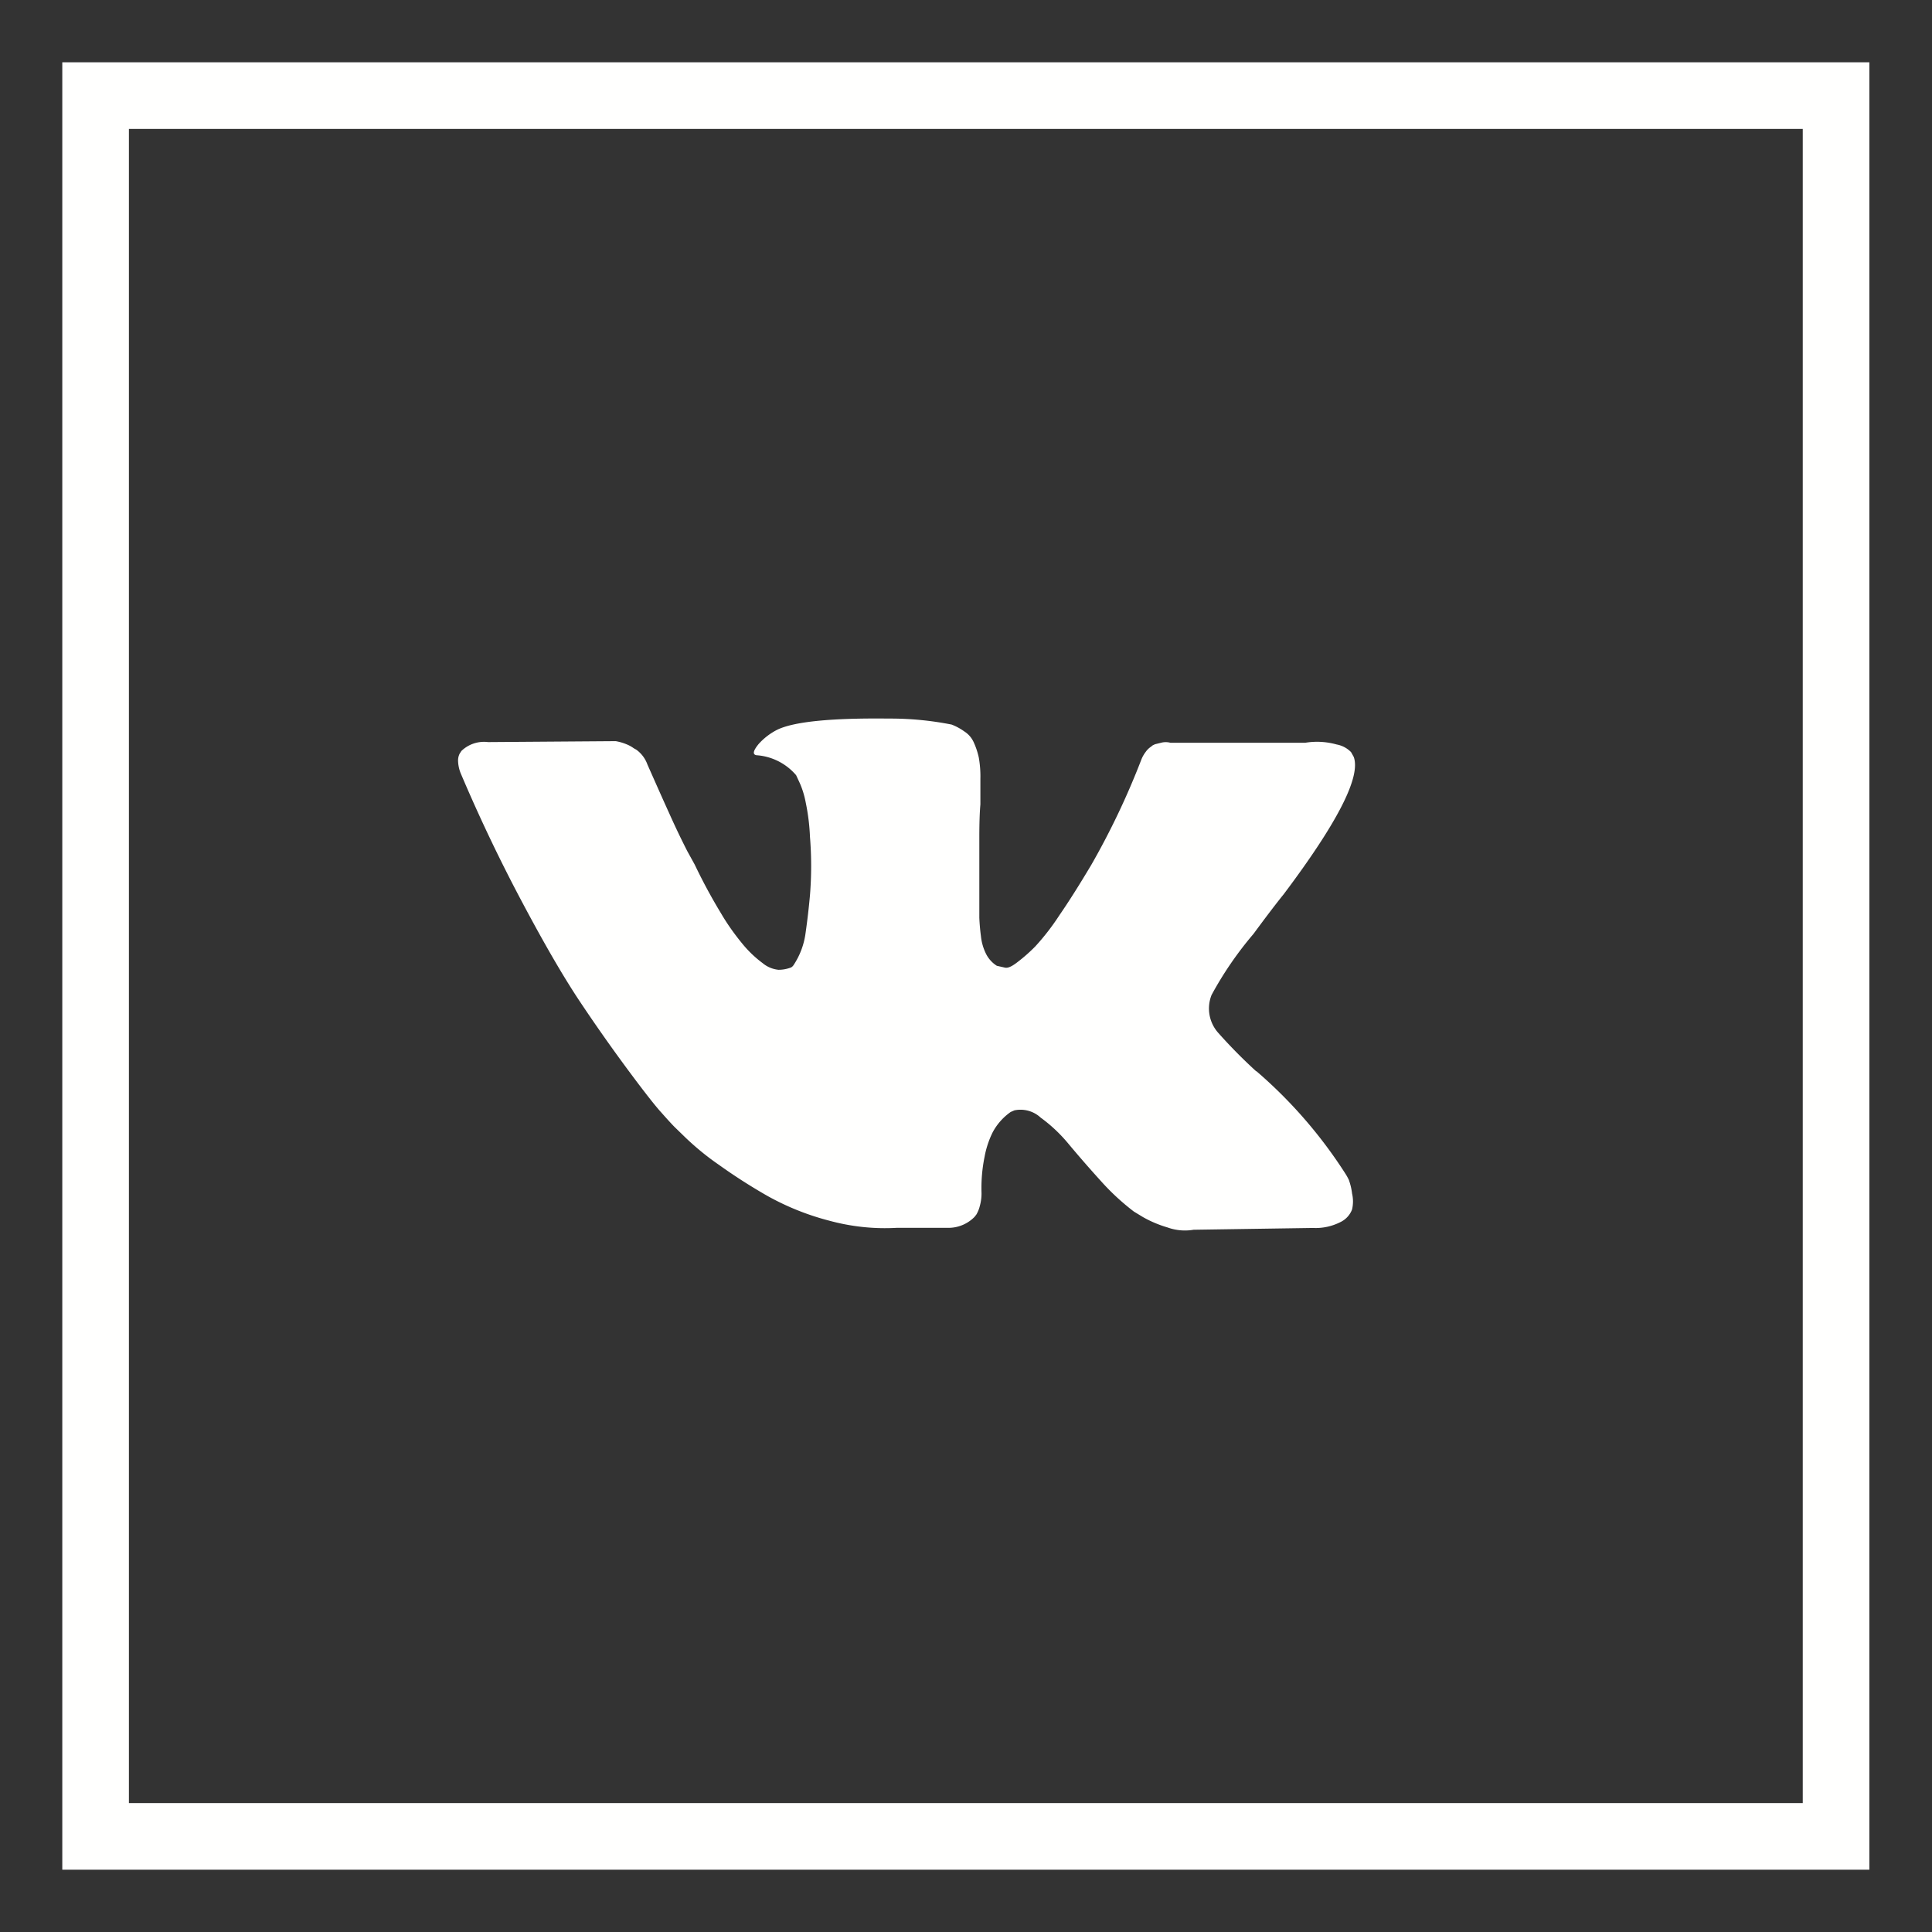 <svg xmlns="http://www.w3.org/2000/svg" width="29" height="29" viewBox="0 0 29 29">
    <rect x="0" y="0" width="29" height="29" fill="#333333" stroke="none"/>
    <g fill="none" fill-rule="evenodd">
        <path fill="#FFFFFE" d="M20.25 17.718a.846.846 0 0 0-.047-.088 7.007 7.007 0 0 0-1.338-1.546l-.014-.008a7.743 7.743 0 0 1-.566-.574.549.549 0 0 1-.099-.567c.177-.327.388-.634.63-.918.182-.247.333-.446.454-.596.808-1.075 1.159-1.761 1.05-2.06l-.04-.071a.4.4 0 0 0-.216-.115 1.09 1.09 0 0 0-.471-.026h-2.025a.273.273 0 0 0-.14 0l-.09.022-.036.017-.026.021a.295.295 0 0 0-.077.075.478.478 0 0 0-.069.123c-.21.544-.46 1.07-.75 1.576-.173.29-.331.542-.476.752-.109.168-.23.325-.364.471a2.466 2.466 0 0 1-.273.24c-.08.062-.14.089-.184.078l-.12-.027a.45.45 0 0 1-.159-.173.769.769 0 0 1-.08-.273 3.128 3.128 0 0 1-.024-.274v-.337-.295-.578c0-.203.005-.366.016-.493v-.385a1.61 1.61 0 0 0-.024-.318 1.114 1.114 0 0 0-.074-.224.374.374 0 0 0-.142-.167.85.85 0 0 0-.192-.104 4.737 4.737 0 0 0-.946-.09c-.87-.01-1.428.047-1.676.17a.962.962 0 0 0-.273.21c-.084.102-.096.158-.036.17a.86.86 0 0 1 .597.3l.04.086c.05.104.084.215.105.328.035.168.056.34.063.511a5.45 5.45 0 0 1 0 .876 10.84 10.84 0 0 1-.066.567 1.137 1.137 0 0 1-.18.482.11.11 0 0 1-.036.035.523.523 0 0 1-.189.036.437.437 0 0 1-.238-.099 1.692 1.692 0 0 1-.29-.273c-.125-.15-.24-.31-.339-.48a8.285 8.285 0 0 1-.392-.727l-.112-.203a11.92 11.92 0 0 1-.273-.572c-.114-.25-.22-.492-.324-.725a.472.472 0 0 0-.168-.225l-.036-.02a.501.501 0 0 0-.113-.062.755.755 0 0 0-.16-.046l-1.916.014a.49.49 0 0 0-.4.133l-.027.042a.227.227 0 0 0-.023.112.537.537 0 0 0 .042.188c.28.659.585 1.298.914 1.917.328.618.613 1.111.856 1.478.242.364.49.716.741 1.055.252.34.42.552.501.639.082.093.146.163.192.21l.175.17c.155.147.32.282.495.402.233.167.474.321.722.463.291.163.601.288.923.372.334.092.68.13 1.026.11h.793a.549.549 0 0 0 .373-.165l.027-.035a.483.483 0 0 0 .052-.13.703.703 0 0 0 .025-.19 2.35 2.35 0 0 1 .046-.547c.023-.127.064-.25.12-.364a.872.872 0 0 1 .272-.308l.055-.024c.142-.03.29.011.396.11.16.116.302.252.427.405.134.16.292.343.478.548.15.168.315.32.493.456l.14.085c.116.065.237.116.364.153a.77.77 0 0 0 .392.035l1.792-.027a.817.817 0 0 0 .412-.088.345.345 0 0 0 .175-.19.526.526 0 0 0 0-.239.899.899 0 0 0-.046-.197"/>
        <path stroke="#FFFFFE" d="M1.435 27.565H27.56V1.435H1.435z"/>
    </g>
</svg>
